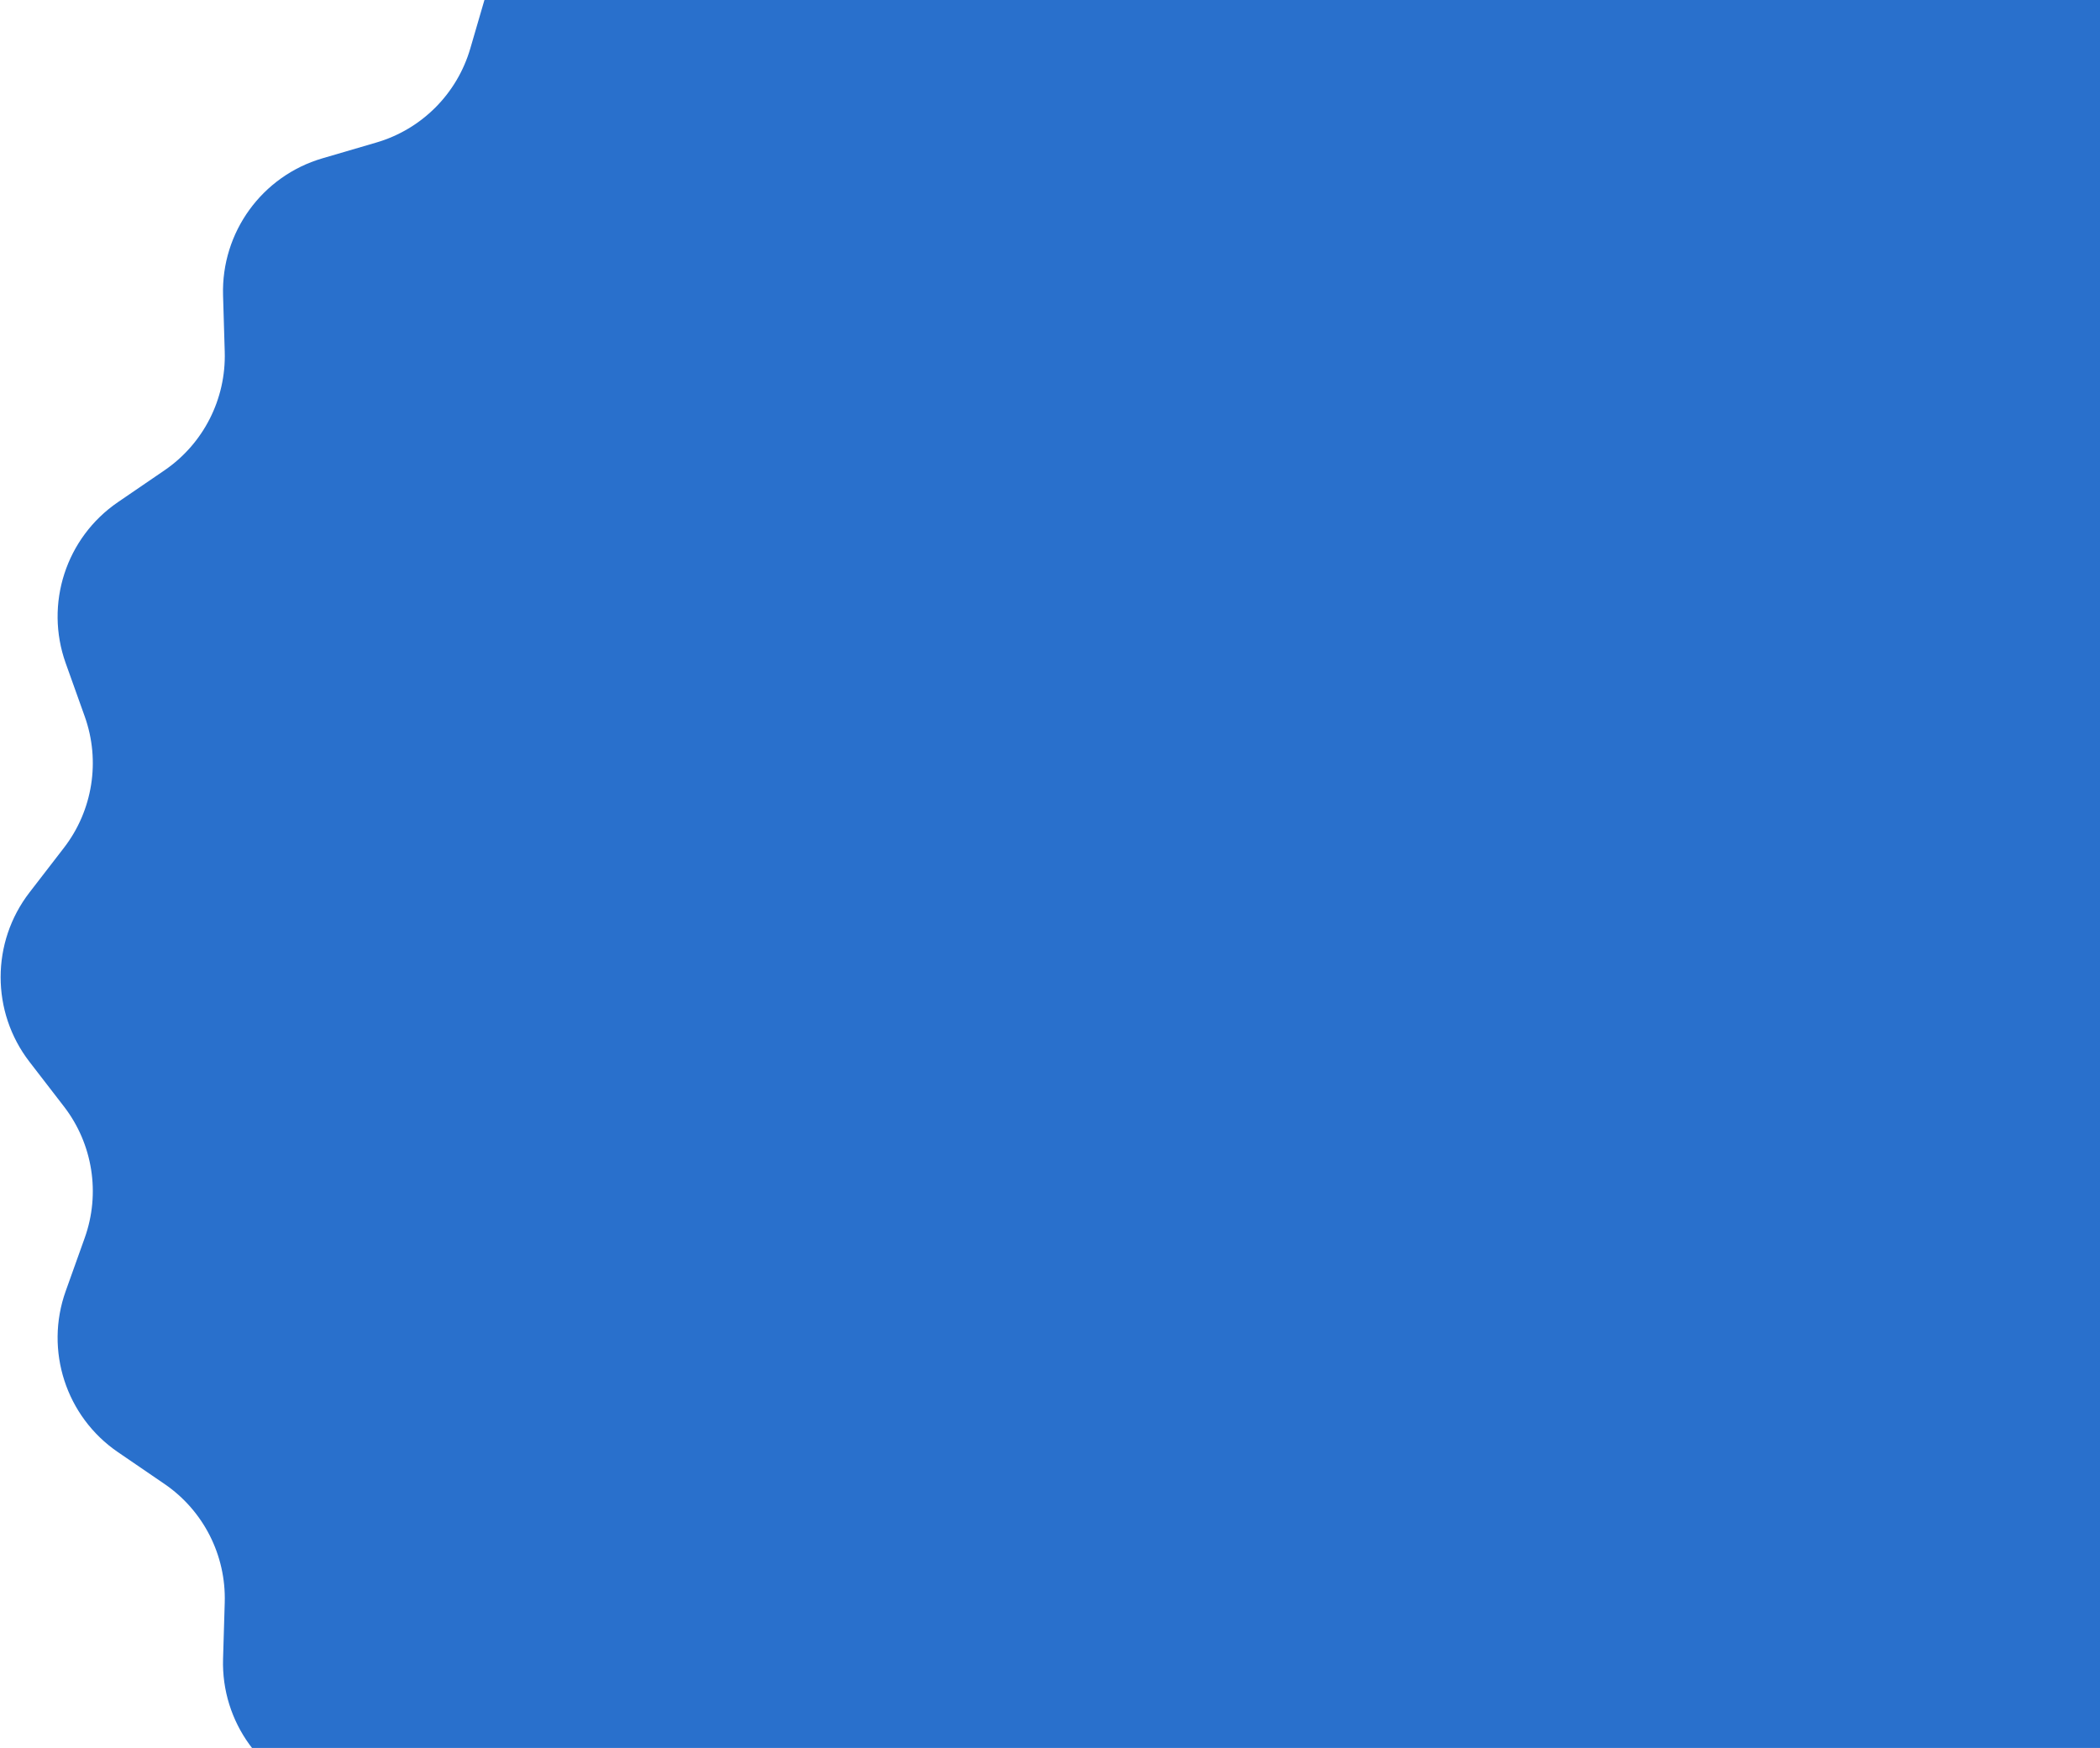 <svg width="692" height="576" viewBox="0 0 692 576" fill="none" xmlns="http://www.w3.org/2000/svg">
<path d="M457.223 -98.644L471.921 -87.255C484.207 -77.735 500.487 -75.15 515.107 -80.399L532.597 -86.679C552.105 -93.683 573.871 -86.594 585.547 -69.435L596.014 -54.05C604.763 -41.191 619.45 -33.69 634.972 -34.154L653.542 -34.709C674.255 -35.328 692.77 -21.845 698.584 -1.908L703.796 15.965C708.152 30.905 719.808 42.588 734.713 46.954L752.545 52.178C772.435 58.005 785.888 76.563 785.27 97.325L784.716 115.937C784.253 131.496 791.737 146.216 804.567 154.986L819.915 165.477C837.036 177.18 844.108 198.996 837.12 218.55L830.855 236.08C825.618 250.734 828.197 267.052 837.695 279.366L849.058 294.098C861.732 310.53 861.732 333.47 849.058 349.902L837.695 364.634C828.197 376.948 825.618 393.266 830.855 407.92L837.12 425.45C844.108 445.004 837.036 466.82 819.915 478.523L804.567 489.014C791.737 497.784 784.253 512.504 784.716 528.063L785.27 546.676C785.888 567.437 772.435 585.995 752.545 591.822L734.713 597.046C719.808 601.412 708.152 613.095 703.796 628.035L698.584 645.908C692.77 665.845 674.255 679.328 653.542 678.709L634.972 678.154C619.45 677.69 604.763 685.191 596.014 698.05L585.547 713.435C573.871 730.595 552.105 737.683 532.597 730.679L515.107 724.399C500.487 719.15 484.207 721.735 471.921 731.255L457.223 742.645C440.829 755.348 417.943 755.348 401.548 742.645L386.851 731.255C374.565 721.735 358.284 719.15 343.665 724.399L326.175 730.679C306.667 737.683 284.9 730.595 273.225 713.435L262.758 698.05C254.009 685.191 239.322 677.69 223.8 678.154L205.23 678.709C184.517 679.328 166.001 665.845 160.188 645.908L154.976 628.035C150.62 613.095 138.964 601.412 124.059 597.046L106.227 591.822C86.336 585.995 72.884 567.437 73.502 546.676L74.055 528.063C74.518 512.504 67.035 497.784 54.205 489.014L38.856 478.523C21.736 466.82 14.664 445.004 21.652 425.45L27.917 407.92C33.154 393.266 30.575 376.948 21.077 364.634L9.714 349.902C-2.961 333.47 -2.961 310.53 9.714 294.098L21.077 279.366C30.575 267.052 33.154 250.734 27.917 236.08L21.652 218.55C14.664 198.996 21.736 177.18 38.856 165.477L54.205 154.986C67.035 146.216 74.518 131.496 74.055 115.937L73.502 97.325C72.884 76.563 86.336 58.005 106.227 52.178L124.059 46.954C138.964 42.588 150.62 30.905 154.976 15.965L160.188 -1.908C166.001 -21.845 184.517 -35.328 205.23 -34.709L223.8 -34.154C239.322 -33.69 254.009 -41.191 262.758 -54.05L273.225 -69.435C284.9 -86.594 306.667 -93.683 326.175 -86.679L343.665 -80.399C358.284 -75.15 374.565 -77.735 386.851 -87.255L401.548 -98.644C417.943 -111.348 440.829 -111.348 457.223 -98.644Z" fill="#2970CC"/>
</svg>
